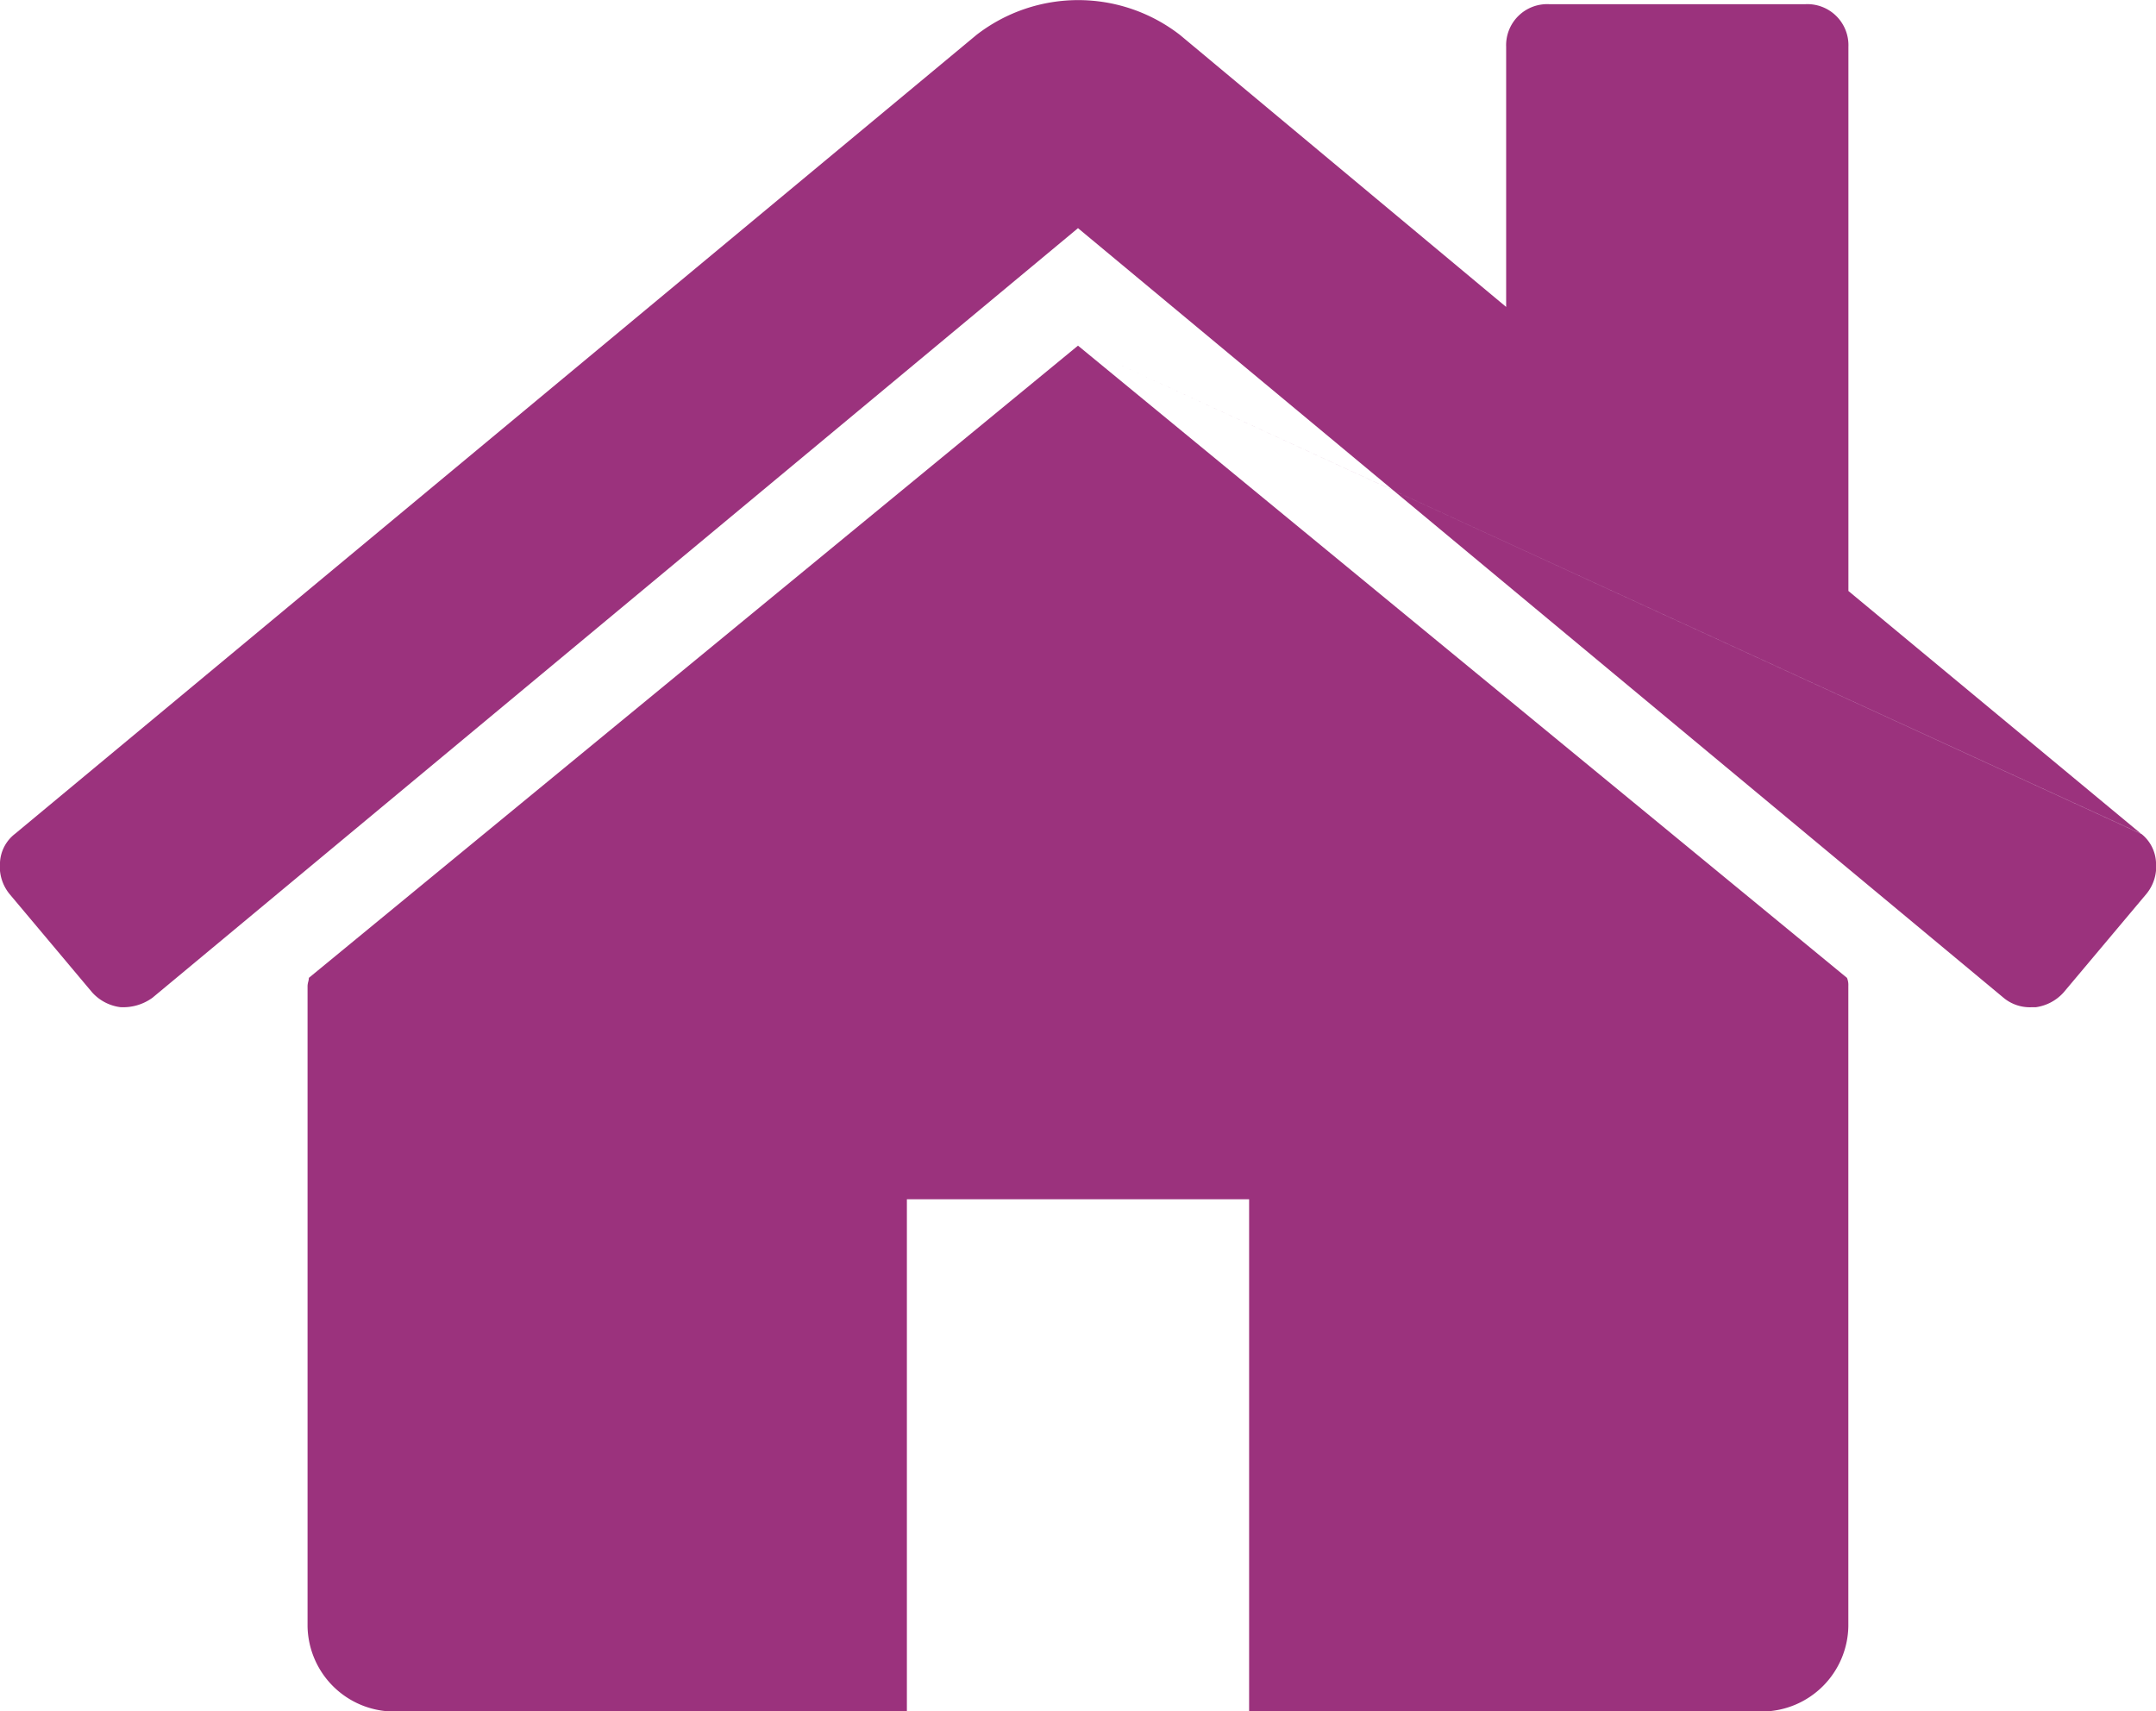 <?xml version="1.0" encoding="UTF-8"?>
<svg xmlns="http://www.w3.org/2000/svg" width="63" height="50" viewBox="0 0 63 50">
  <defs>
    <style>
      .cls-1 {
        fill: #9b327d;
        fill-rule: evenodd;
      }
    </style>
  </defs>
  <path id="Form_6" data-name="Form 6" class="cls-1" d="M81.5,565.1L59.025,583.574a0.443,0.443,0,0,1-.019.117,0.591,0.591,0,0,0-.019.116v18.71a2.535,2.535,0,0,0,2.5,2.495H76.5V590.043H86.5v14.969H101.51a2.536,2.536,0,0,0,2.5-2.495v-18.71a0.533,0.533,0,0,0-.04-0.233Zm0,0,31.071,14.269-8.559-7.1v-15.9a1.2,1.2,0,0,0-1.25-1.247h-7.5a1.2,1.2,0,0,0-1.251,1.247v7.6l-9.535-7.951a4.853,4.853,0,0,0-5.94,0l-28.1,23.349A1.127,1.127,0,0,0,50,580.2a1.268,1.268,0,0,0,.274.918L52.694,584a1.34,1.34,0,0,0,.82.43,1.456,1.456,0,0,0,.94-0.274L81.5,561.667l27.048,22.491a1.2,1.2,0,0,0,.819.274h0.12A1.341,1.341,0,0,0,110.3,584l2.425-2.886A1.257,1.257,0,0,0,113,580.2a1.131,1.131,0,0,0-.431-0.836h0Zm0,0" transform="translate(-50 -555)"></path>
</svg>
